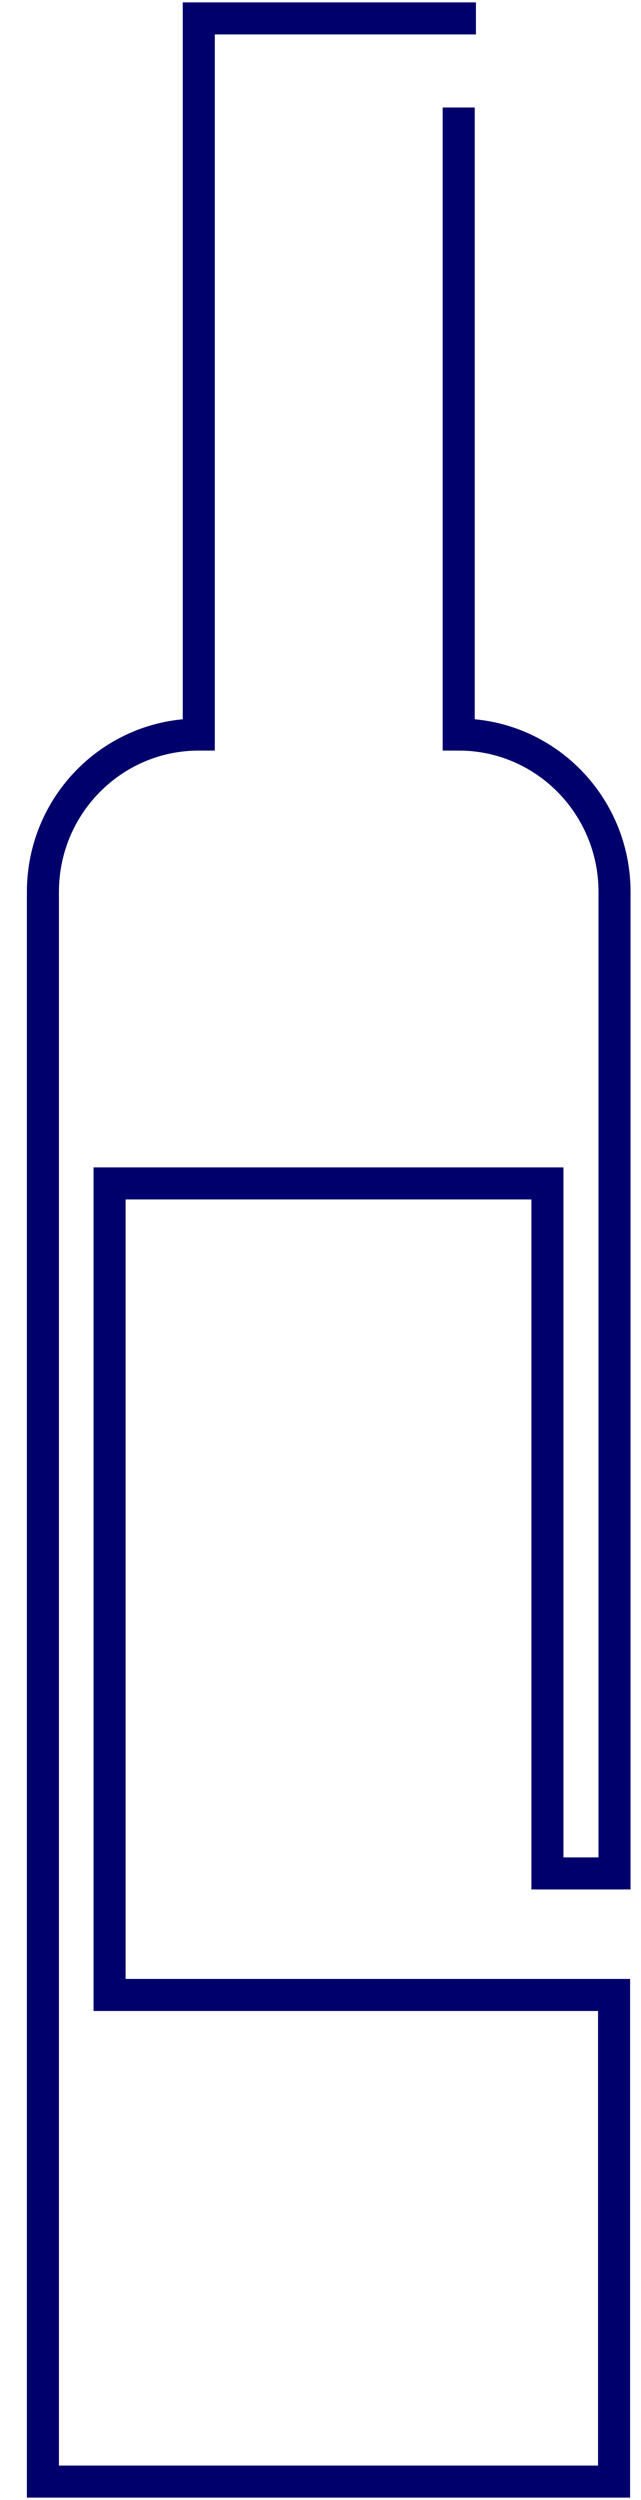 <svg width="20" height="78" viewBox="0 0 20 78" fill="none" xmlns="http://www.w3.org/2000/svg">
<g clip-path="url(#clip0_1894_3694)">
<path d="M14.85 0.574H6.202V22.918C3.523 22.918 1.339 25.109 1.339 27.828V77.426H19.16V62.243H3.419V36.923H17.08V58.451H19.174V27.828C19.174 25.124 17.005 22.918 14.312 22.918V3.354" stroke="#00006C" stroke-miterlimit="10"/>
</g>
<defs>
<clipPath id="clip0_1894_3694">
<rect width="18.943" height="78" fill="white" transform="translate(0.786)"/>
</clipPath>
</defs>
</svg>
